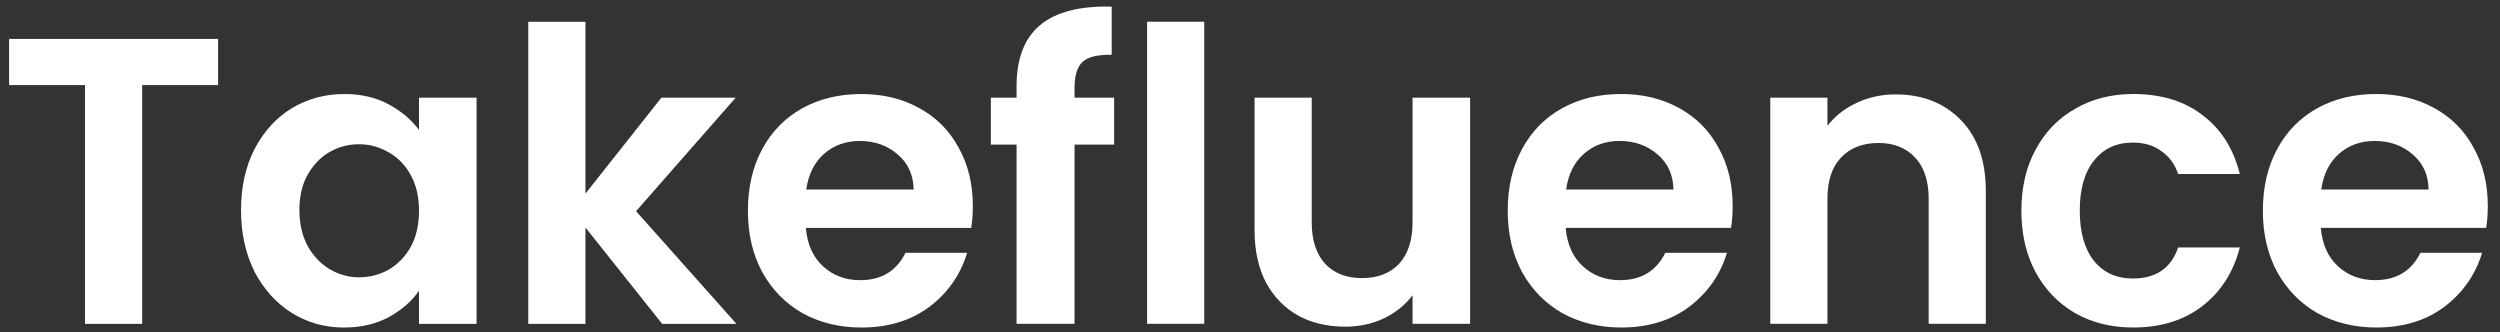 <svg width="188" height="25" viewBox="0 0 188 25" fill="none" xmlns="http://www.w3.org/2000/svg">
<rect x="0" y="0" width="188" height="25" fill="#333333" stroke="none"/>
<path d="M16.401 2.927V6.396H10.691V24.354H6.393V6.396H0.684V2.927H16.401ZM18.125 15.789C18.125 14.07 18.462 12.545 19.137 11.215C19.833 9.885 20.765 8.862 21.931 8.145C23.118 7.429 24.438 7.071 25.891 7.071C27.16 7.071 28.265 7.327 29.206 7.838C30.168 8.35 30.936 8.995 31.509 9.772V7.347H35.837V24.354H31.509V21.867C30.956 22.665 30.189 23.331 29.206 23.863C28.244 24.374 27.129 24.63 25.86 24.63C24.428 24.63 23.118 24.262 21.931 23.525C20.765 22.788 19.833 21.755 19.137 20.424C18.462 19.074 18.125 17.529 18.125 15.789ZM31.509 15.851C31.509 14.807 31.304 13.916 30.895 13.18C30.485 12.422 29.933 11.85 29.237 11.461C28.541 11.051 27.794 10.847 26.996 10.847C26.198 10.847 25.461 11.041 24.786 11.43C24.11 11.819 23.558 12.392 23.128 13.149C22.719 13.886 22.514 14.766 22.514 15.789C22.514 16.812 22.719 17.713 23.128 18.491C23.558 19.248 24.11 19.831 24.786 20.24C25.482 20.649 26.218 20.854 26.996 20.854C27.794 20.854 28.541 20.66 29.237 20.271C29.933 19.862 30.485 19.289 30.895 18.552C31.304 17.795 31.509 16.894 31.509 15.851ZM49.796 24.354L44.025 17.109V24.354H39.727V1.637H44.025V14.561L49.735 7.347H55.322L47.832 15.881L55.383 24.354H49.796ZM73.157 15.482C73.157 16.096 73.116 16.649 73.034 17.14H60.601C60.704 18.368 61.133 19.329 61.891 20.025C62.648 20.721 63.579 21.069 64.684 21.069C66.28 21.069 67.416 20.384 68.092 19.012H72.727C72.236 20.649 71.294 22 69.903 23.064C68.511 24.108 66.802 24.63 64.776 24.63C63.139 24.63 61.665 24.272 60.356 23.556C59.066 22.819 58.053 21.785 57.317 20.455C56.6 19.125 56.242 17.59 56.242 15.851C56.242 14.091 56.6 12.545 57.317 11.215C58.033 9.885 59.036 8.862 60.325 8.145C61.614 7.429 63.098 7.071 64.776 7.071C66.393 7.071 67.836 7.419 69.105 8.115C70.394 8.81 71.386 9.803 72.082 11.092C72.799 12.361 73.157 13.824 73.157 15.482ZM68.706 14.254C68.685 13.149 68.286 12.269 67.508 11.614C66.731 10.939 65.779 10.601 64.653 10.601C63.589 10.601 62.689 10.929 61.952 11.584C61.236 12.218 60.796 13.108 60.632 14.254H68.706Z" fill="white"/>
<path d="M83.782 10.875H80.805V24.351H76.446V10.875H74.512V7.345H76.446V6.485C76.446 4.398 77.039 2.863 78.226 1.881C79.413 0.898 81.204 0.438 83.598 0.499V4.122C82.555 4.101 81.828 4.275 81.419 4.644C81.009 5.012 80.805 5.677 80.805 6.639V7.345H83.782V10.875ZM90.558 1.635V24.351H86.261V1.635H90.558ZM110.552 7.345V24.351H106.224V22.203C105.671 22.939 104.945 23.523 104.044 23.952C103.164 24.362 102.202 24.566 101.159 24.566C99.829 24.566 98.652 24.29 97.629 23.737C96.605 23.164 95.797 22.335 95.203 21.251C94.63 20.146 94.344 18.836 94.344 17.322V7.345H98.641V16.708C98.641 18.058 98.979 19.102 99.654 19.839C100.33 20.555 101.251 20.913 102.417 20.913C103.604 20.913 104.535 20.555 105.211 19.839C105.886 19.102 106.224 18.058 106.224 16.708V7.345H110.552ZM130.295 15.48C130.295 16.094 130.254 16.646 130.173 17.137H117.74C117.842 18.365 118.272 19.327 119.029 20.023C119.786 20.719 120.718 21.067 121.823 21.067C123.419 21.067 124.555 20.381 125.23 19.01H129.866C129.374 20.647 128.433 21.998 127.041 23.062C125.649 24.106 123.941 24.628 121.915 24.628C120.277 24.628 118.803 24.27 117.494 23.553C116.205 22.817 115.192 21.783 114.455 20.453C113.738 19.123 113.381 17.588 113.381 15.848C113.381 14.088 113.738 12.543 114.455 11.213C115.171 9.883 116.174 8.859 117.464 8.143C118.753 7.427 120.236 7.069 121.915 7.069C123.531 7.069 124.974 7.417 126.243 8.112C127.533 8.808 128.525 9.801 129.221 11.09C129.937 12.359 130.295 13.822 130.295 15.48ZM125.844 14.252C125.823 13.147 125.424 12.267 124.647 11.612C123.869 10.937 122.917 10.599 121.792 10.599C120.728 10.599 119.827 10.926 119.091 11.581C118.374 12.216 117.934 13.106 117.771 14.252H125.844ZM142.549 7.099C144.575 7.099 146.212 7.744 147.461 9.033C148.708 10.302 149.333 12.082 149.333 14.375V24.351H145.036V14.958C145.036 13.607 144.698 12.574 144.023 11.857C143.347 11.121 142.426 10.752 141.26 10.752C140.073 10.752 139.131 11.121 138.436 11.857C137.76 12.574 137.423 13.607 137.423 14.958V24.351H133.125V7.345H137.423V9.463C137.995 8.726 138.722 8.153 139.602 7.744C140.502 7.314 141.485 7.099 142.549 7.099ZM152.008 15.848C152.008 14.088 152.366 12.553 153.083 11.243C153.799 9.913 154.791 8.89 156.061 8.174C157.329 7.437 158.782 7.069 160.42 7.069C162.527 7.069 164.267 7.601 165.638 8.665C167.029 9.709 167.96 11.182 168.432 13.085H163.796C163.551 12.349 163.131 11.775 162.538 11.366C161.964 10.937 161.248 10.722 160.389 10.722C159.161 10.722 158.189 11.172 157.473 12.072C156.756 12.952 156.398 14.211 156.398 15.848C156.398 17.465 156.756 18.724 157.473 19.624C158.189 20.504 159.161 20.944 160.389 20.944C162.128 20.944 163.264 20.166 163.796 18.611H168.432C167.96 20.453 167.029 21.916 165.638 23.001C164.246 24.085 162.507 24.628 160.42 24.628C158.782 24.628 157.329 24.27 156.061 23.553C154.791 22.817 153.799 21.793 153.083 20.483C152.366 19.153 152.008 17.608 152.008 15.848ZM187.082 15.48C187.082 16.094 187.041 16.646 186.959 17.137H174.526C174.629 18.365 175.059 19.327 175.816 20.023C176.573 20.719 177.504 21.067 178.609 21.067C180.205 21.067 181.341 20.381 182.016 19.01H186.652C186.161 20.647 185.22 21.998 183.828 23.062C182.436 24.106 180.727 24.628 178.701 24.628C177.064 24.628 175.591 24.27 174.281 23.553C172.991 22.817 171.978 21.783 171.242 20.453C170.526 19.123 170.167 17.588 170.167 15.848C170.167 14.088 170.526 12.543 171.242 11.213C171.959 9.883 172.961 8.859 174.25 8.143C175.539 7.427 177.024 7.069 178.701 7.069C180.318 7.069 181.761 7.417 183.03 8.112C184.319 8.808 185.312 9.801 186.007 11.09C186.724 12.359 187.082 13.822 187.082 15.48ZM182.63 14.252C182.611 13.147 182.212 12.267 181.433 11.612C180.656 10.937 179.704 10.599 178.578 10.599C177.515 10.599 176.614 10.926 175.877 11.581C175.161 12.216 174.721 13.106 174.557 14.252H182.63Z" fill="white"/>
</svg>
